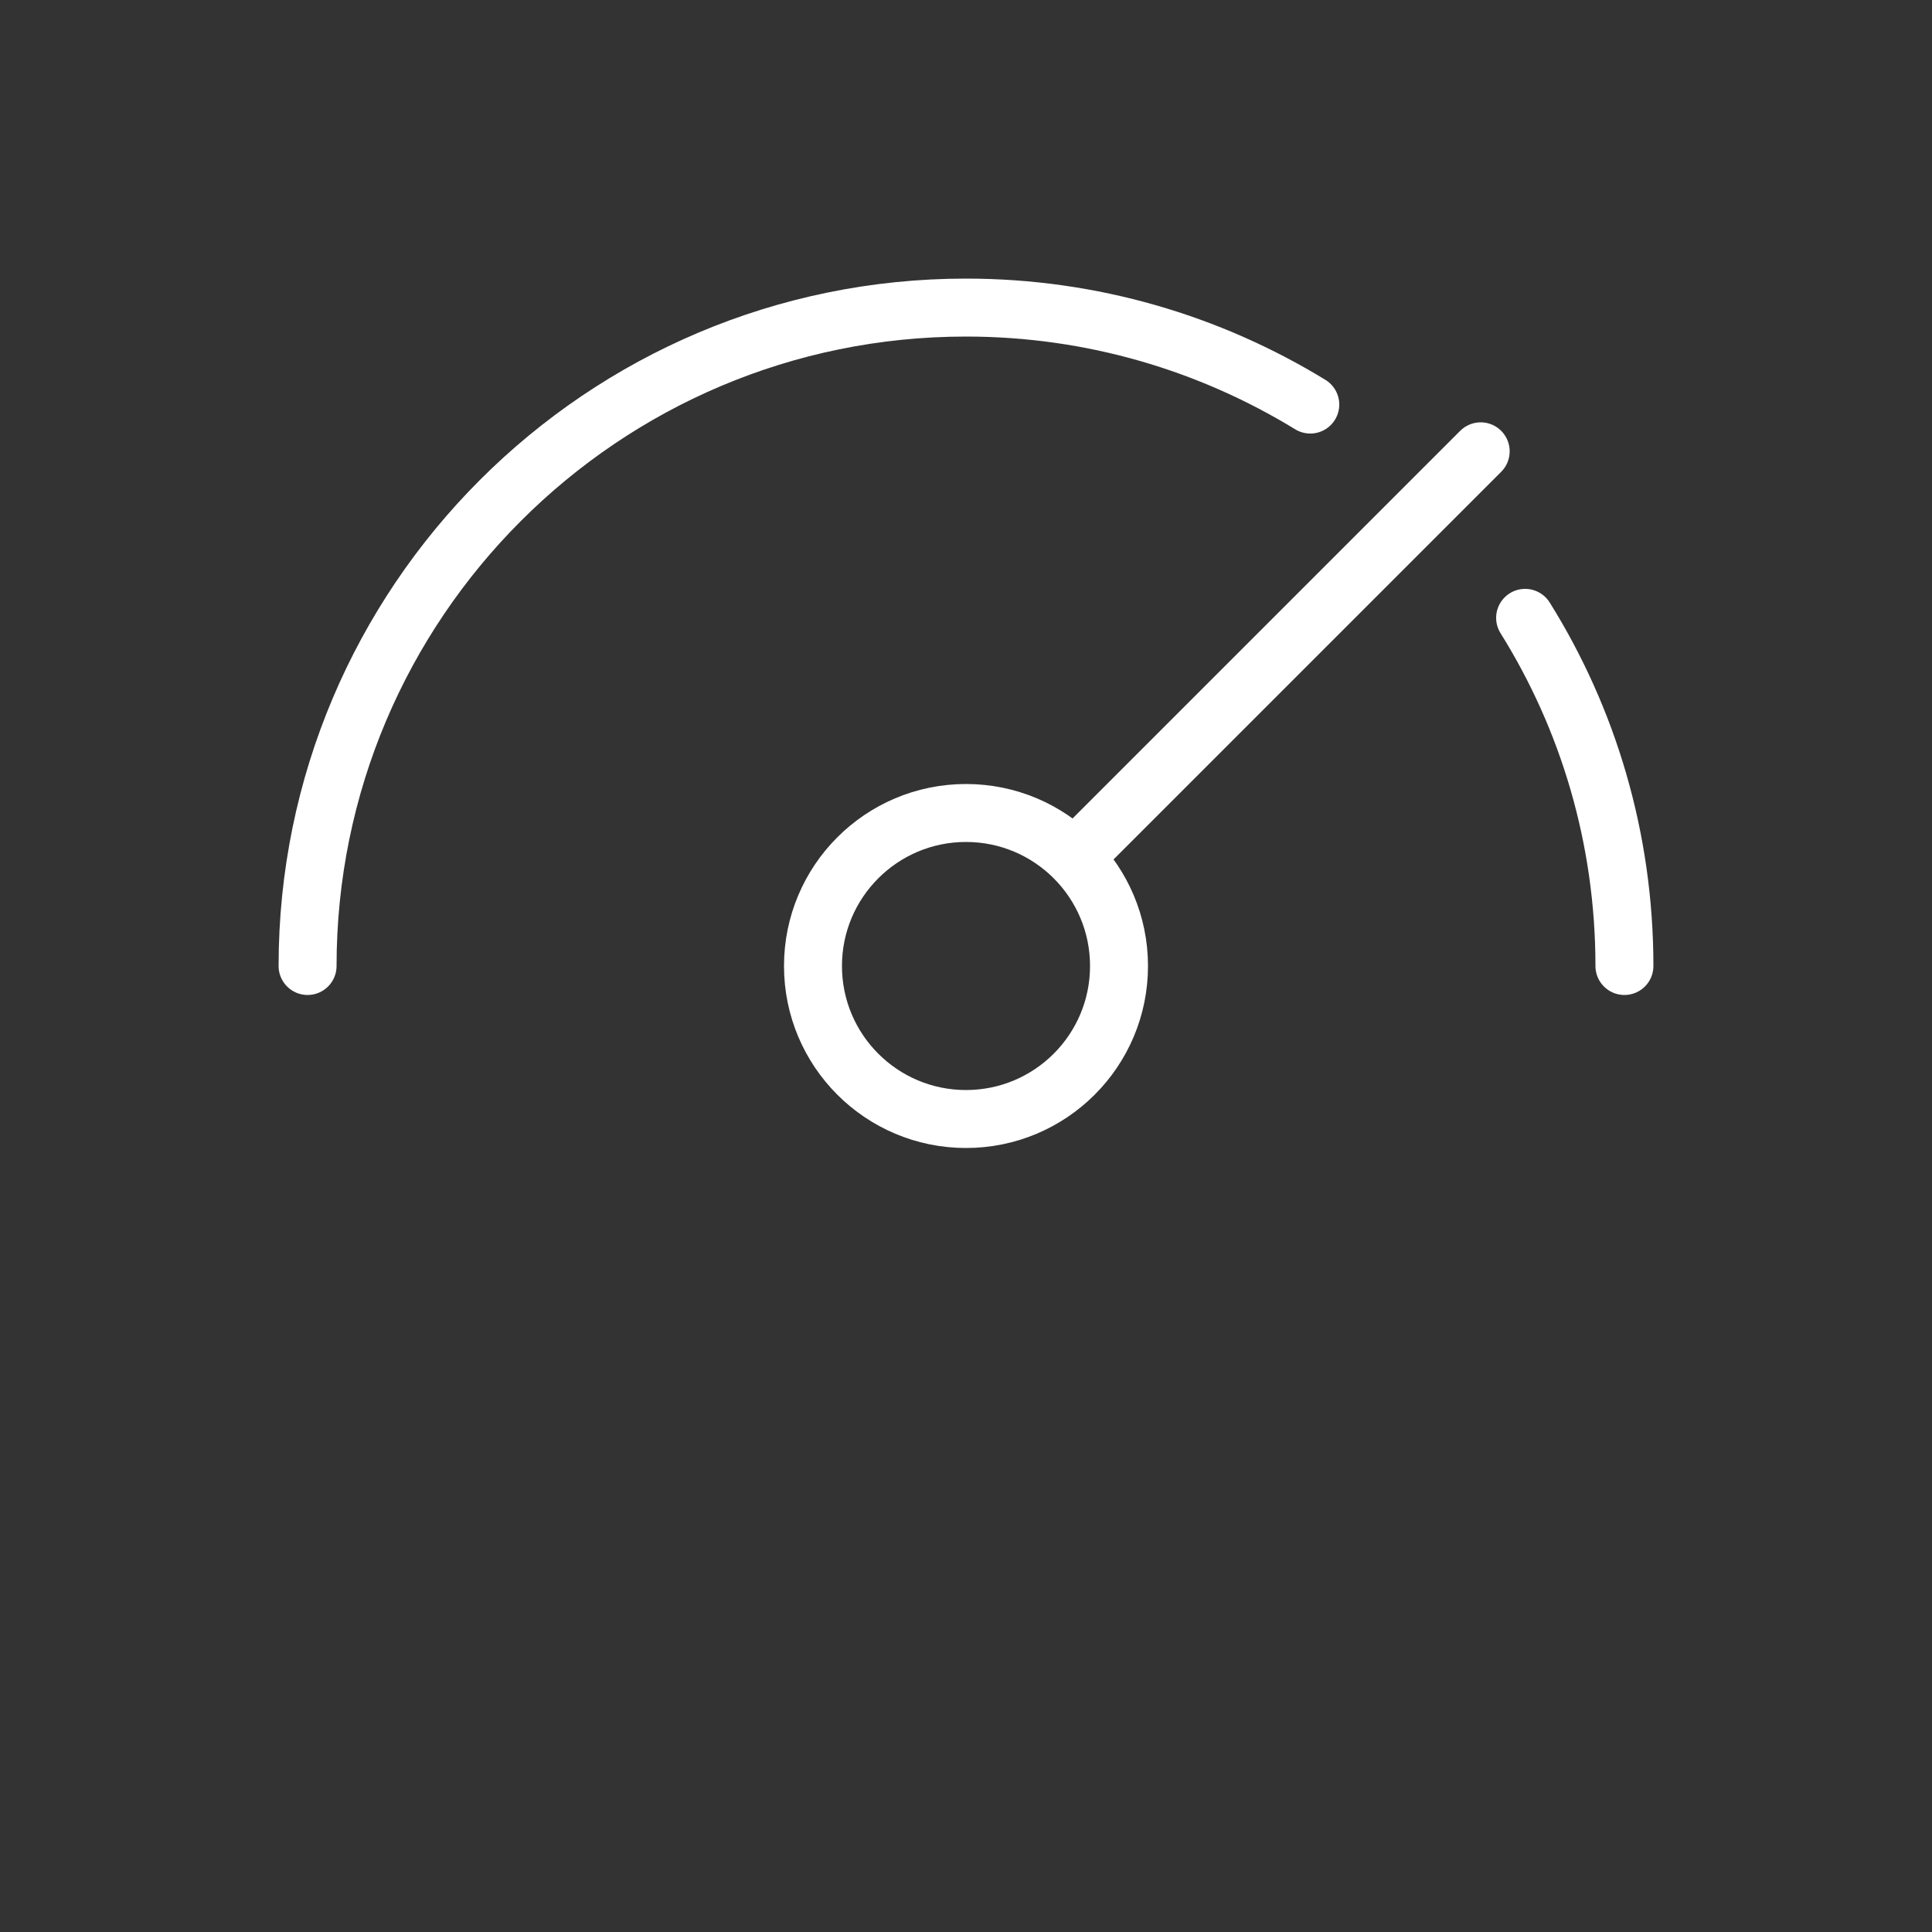 <svg id="eBWLpw1rRb91" xmlns="http://www.w3.org/2000/svg" xmlns:xlink="http://www.w3.org/1999/xlink" viewBox="0 0 50 50" shape-rendering="geometricPrecision" text-rendering="geometricPrecision">
<rect x="0" y="0" width="50" height="50" fill="#333333" stroke="none"/>
<style><![CDATA[
#eBWLpw1rRb93_tr {animation: eBWLpw1rRb93_tr__tr 5000ms linear infinite normal forwards}@keyframes eBWLpw1rRb93_tr__tr { 0% {transform: translate(25px,25px) rotate(0deg)} 100% {transform: translate(25px,25px) rotate(360deg)}} #eBWLpw1rRb93 {animation: eBWLpw1rRb93_s_do 5000ms linear infinite normal forwards}@keyframes eBWLpw1rRb93_s_do { 0% {stroke-dashoffset: 150.8} 40% {stroke-dashoffset: 0} 100% {stroke-dashoffset: 0}}
]]></style>
<g><g id="eBWLpw1rRb93_tr" transform="translate(25,25) rotate(0)"><circle id="eBWLpw1rRb93" r="24" transform="translate(0,0)" fill="none" stroke="#fff" stroke-width="1.5" stroke-linecap="round" stroke-linejoin="round" stroke-miterlimit="10" stroke-dashoffset="150.8" stroke-dasharray="150.8"/></g><path d="M39.47,15.99c1.63,2.61,2.57,5.7,2.57,9.01" fill="none" stroke="#fff" stroke-width="1.5" stroke-linecap="round" stroke-linejoin="round" stroke-miterlimit="10"/><path d="M7.96,25C7.96,15.59,15.59,7.96,25,7.96c3.26,0,6.31.92,8.91,2.51" fill="none" stroke="#fff" stroke-width="1.5" stroke-linecap="round" stroke-linejoin="round" stroke-miterlimit="10"/><circle r="3.96" transform="translate(25 25)" fill="none" stroke="#fff" stroke-width="1.5" stroke-linecap="round" stroke-linejoin="round" stroke-miterlimit="10"/><line x1="28" y1="22" x2="38.32" y2="11.68" fill="none" stroke="#fff" stroke-width="1.5" stroke-linecap="round" stroke-linejoin="round" stroke-miterlimit="10"/></g></svg>
